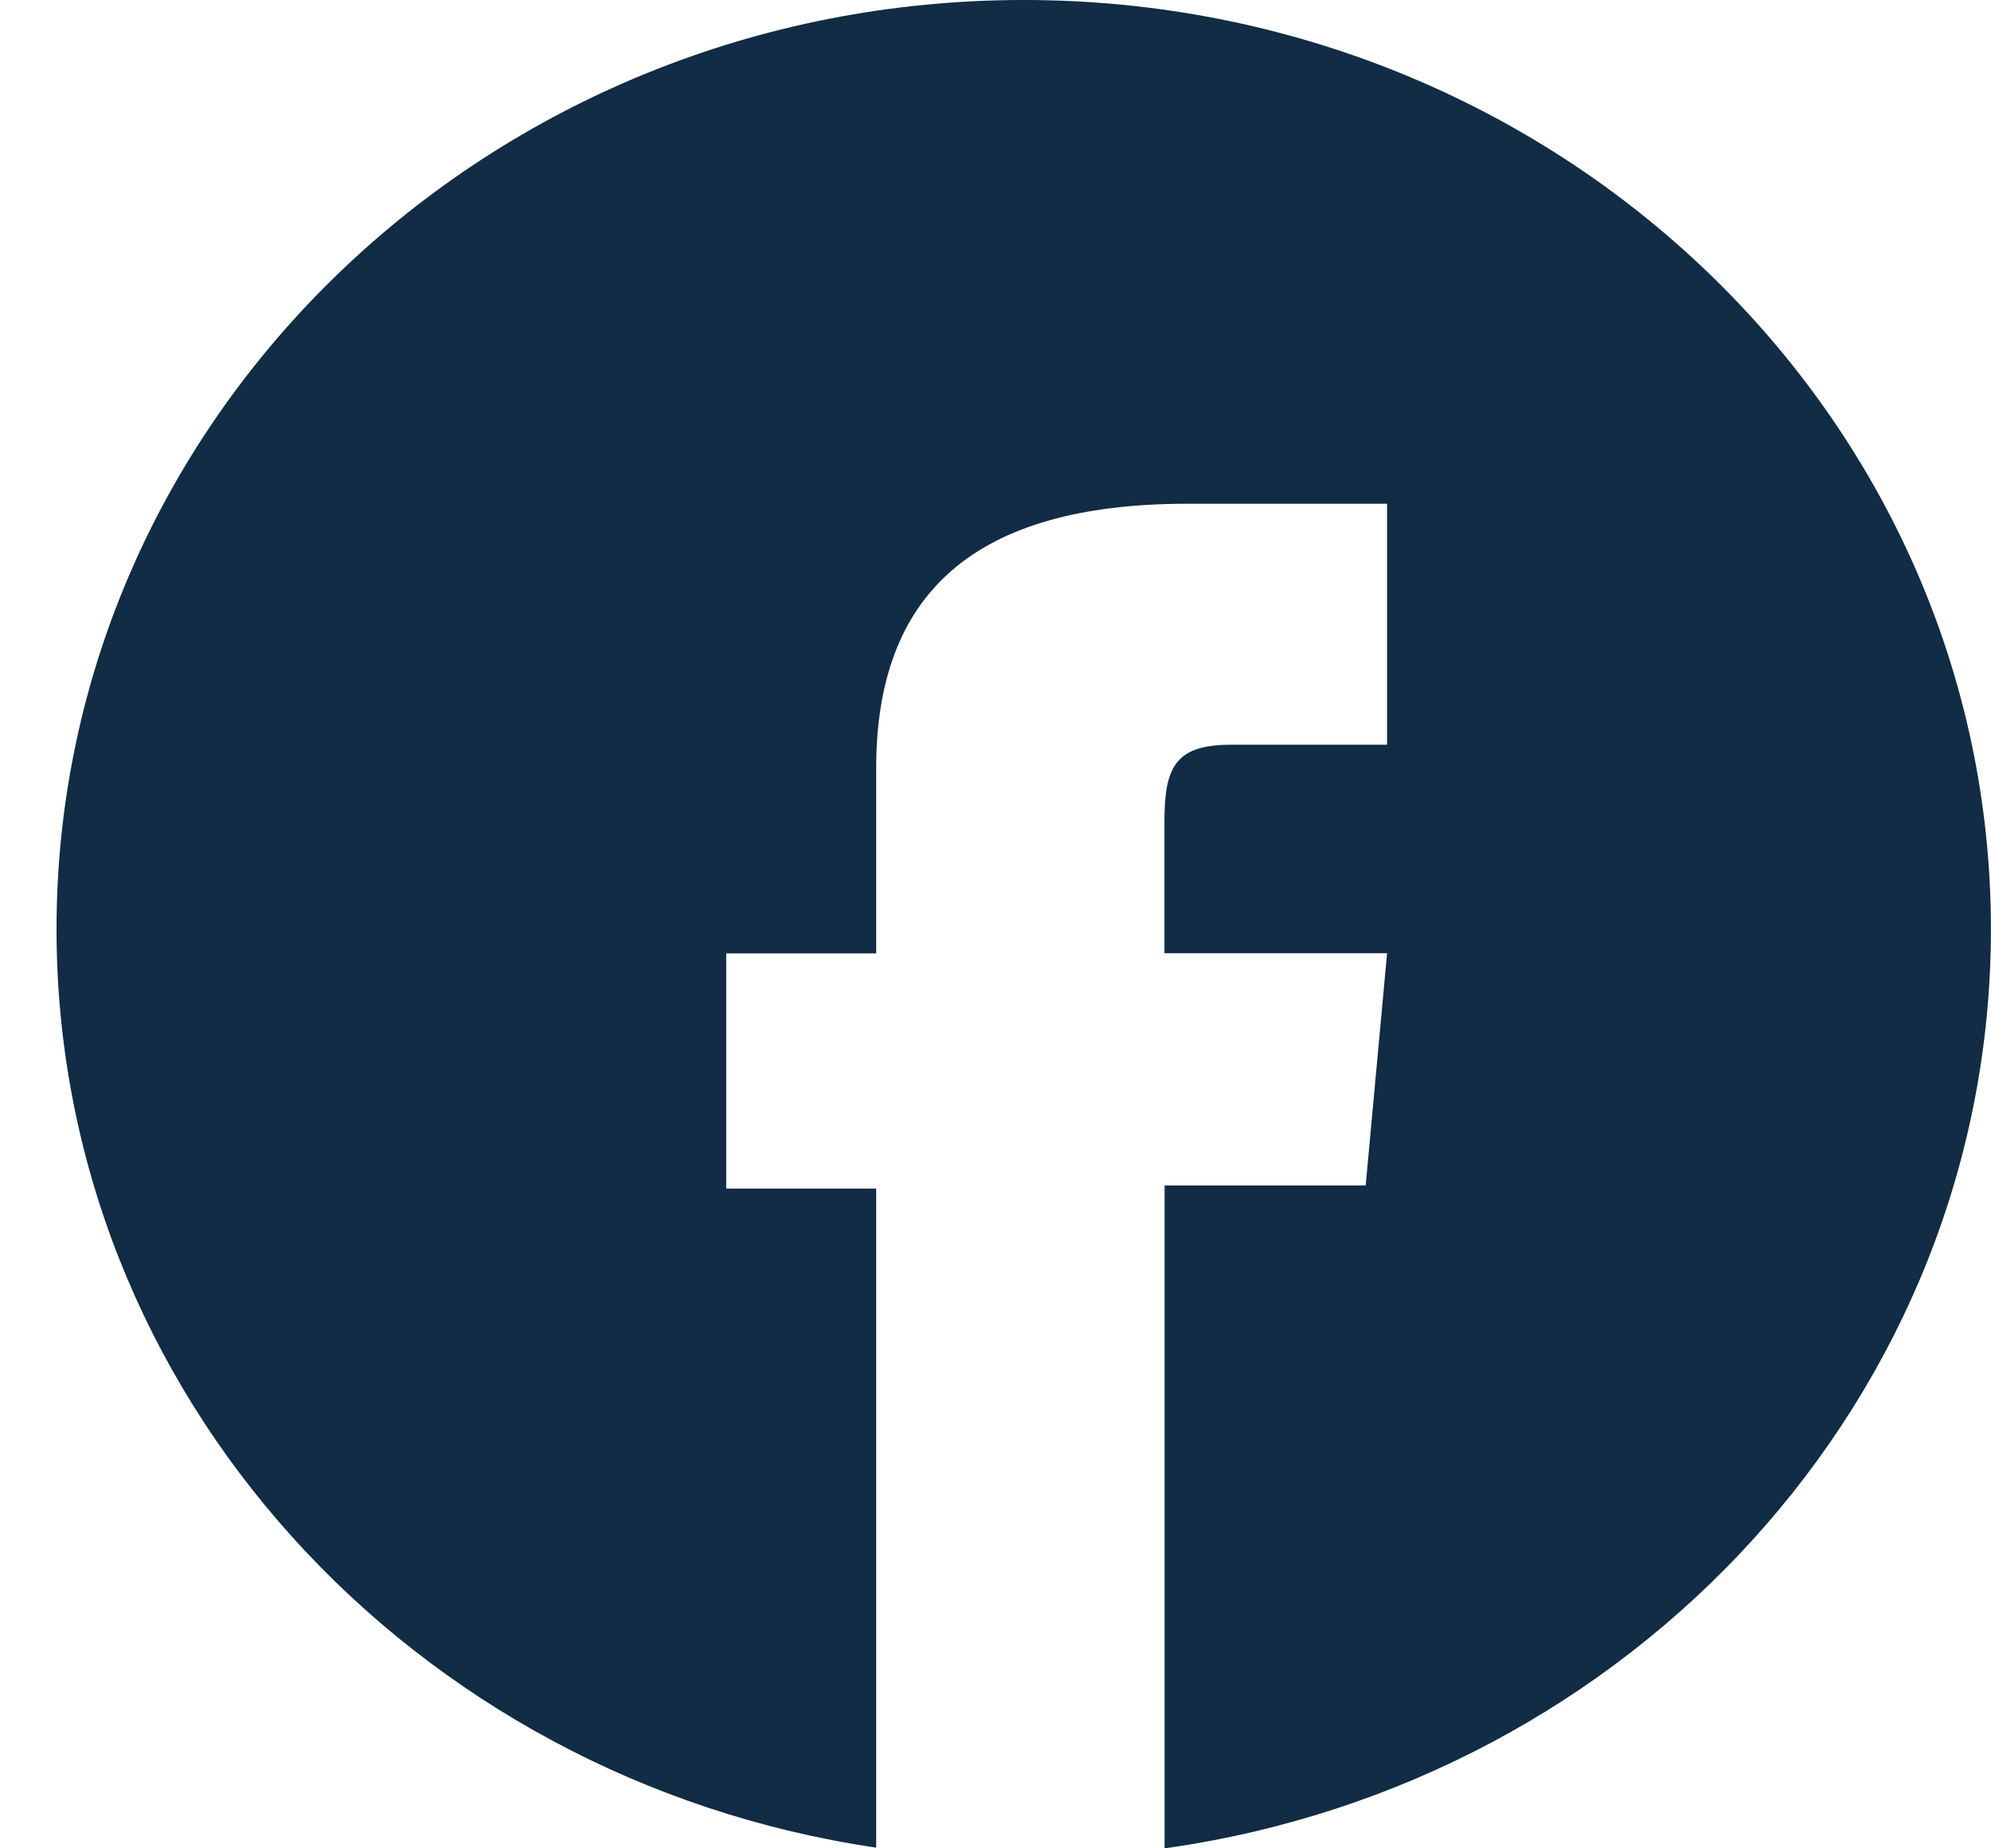 <svg xmlns="http://www.w3.org/2000/svg" fill="none" viewBox="0 0 28 26" height="26" width="28">
<path fill="#112C44" d="M14.396 0C6.882 0 0.795 5.852 0.795 13.07C0.795 19.61 5.796 25.028 12.322 25.99V16.719H10.213V13.411H12.322V10.807C12.322 8.363 13.683 7.086 16.698 7.086H19.507V10.476H17.312C16.537 10.476 16.376 10.781 16.376 11.549V13.409H19.507L19.206 16.675H16.378V26C22.953 25.079 27.999 19.641 27.999 13.07C27.999 5.852 21.909 0 14.398 0L14.396 0Z"></path>
</svg>
